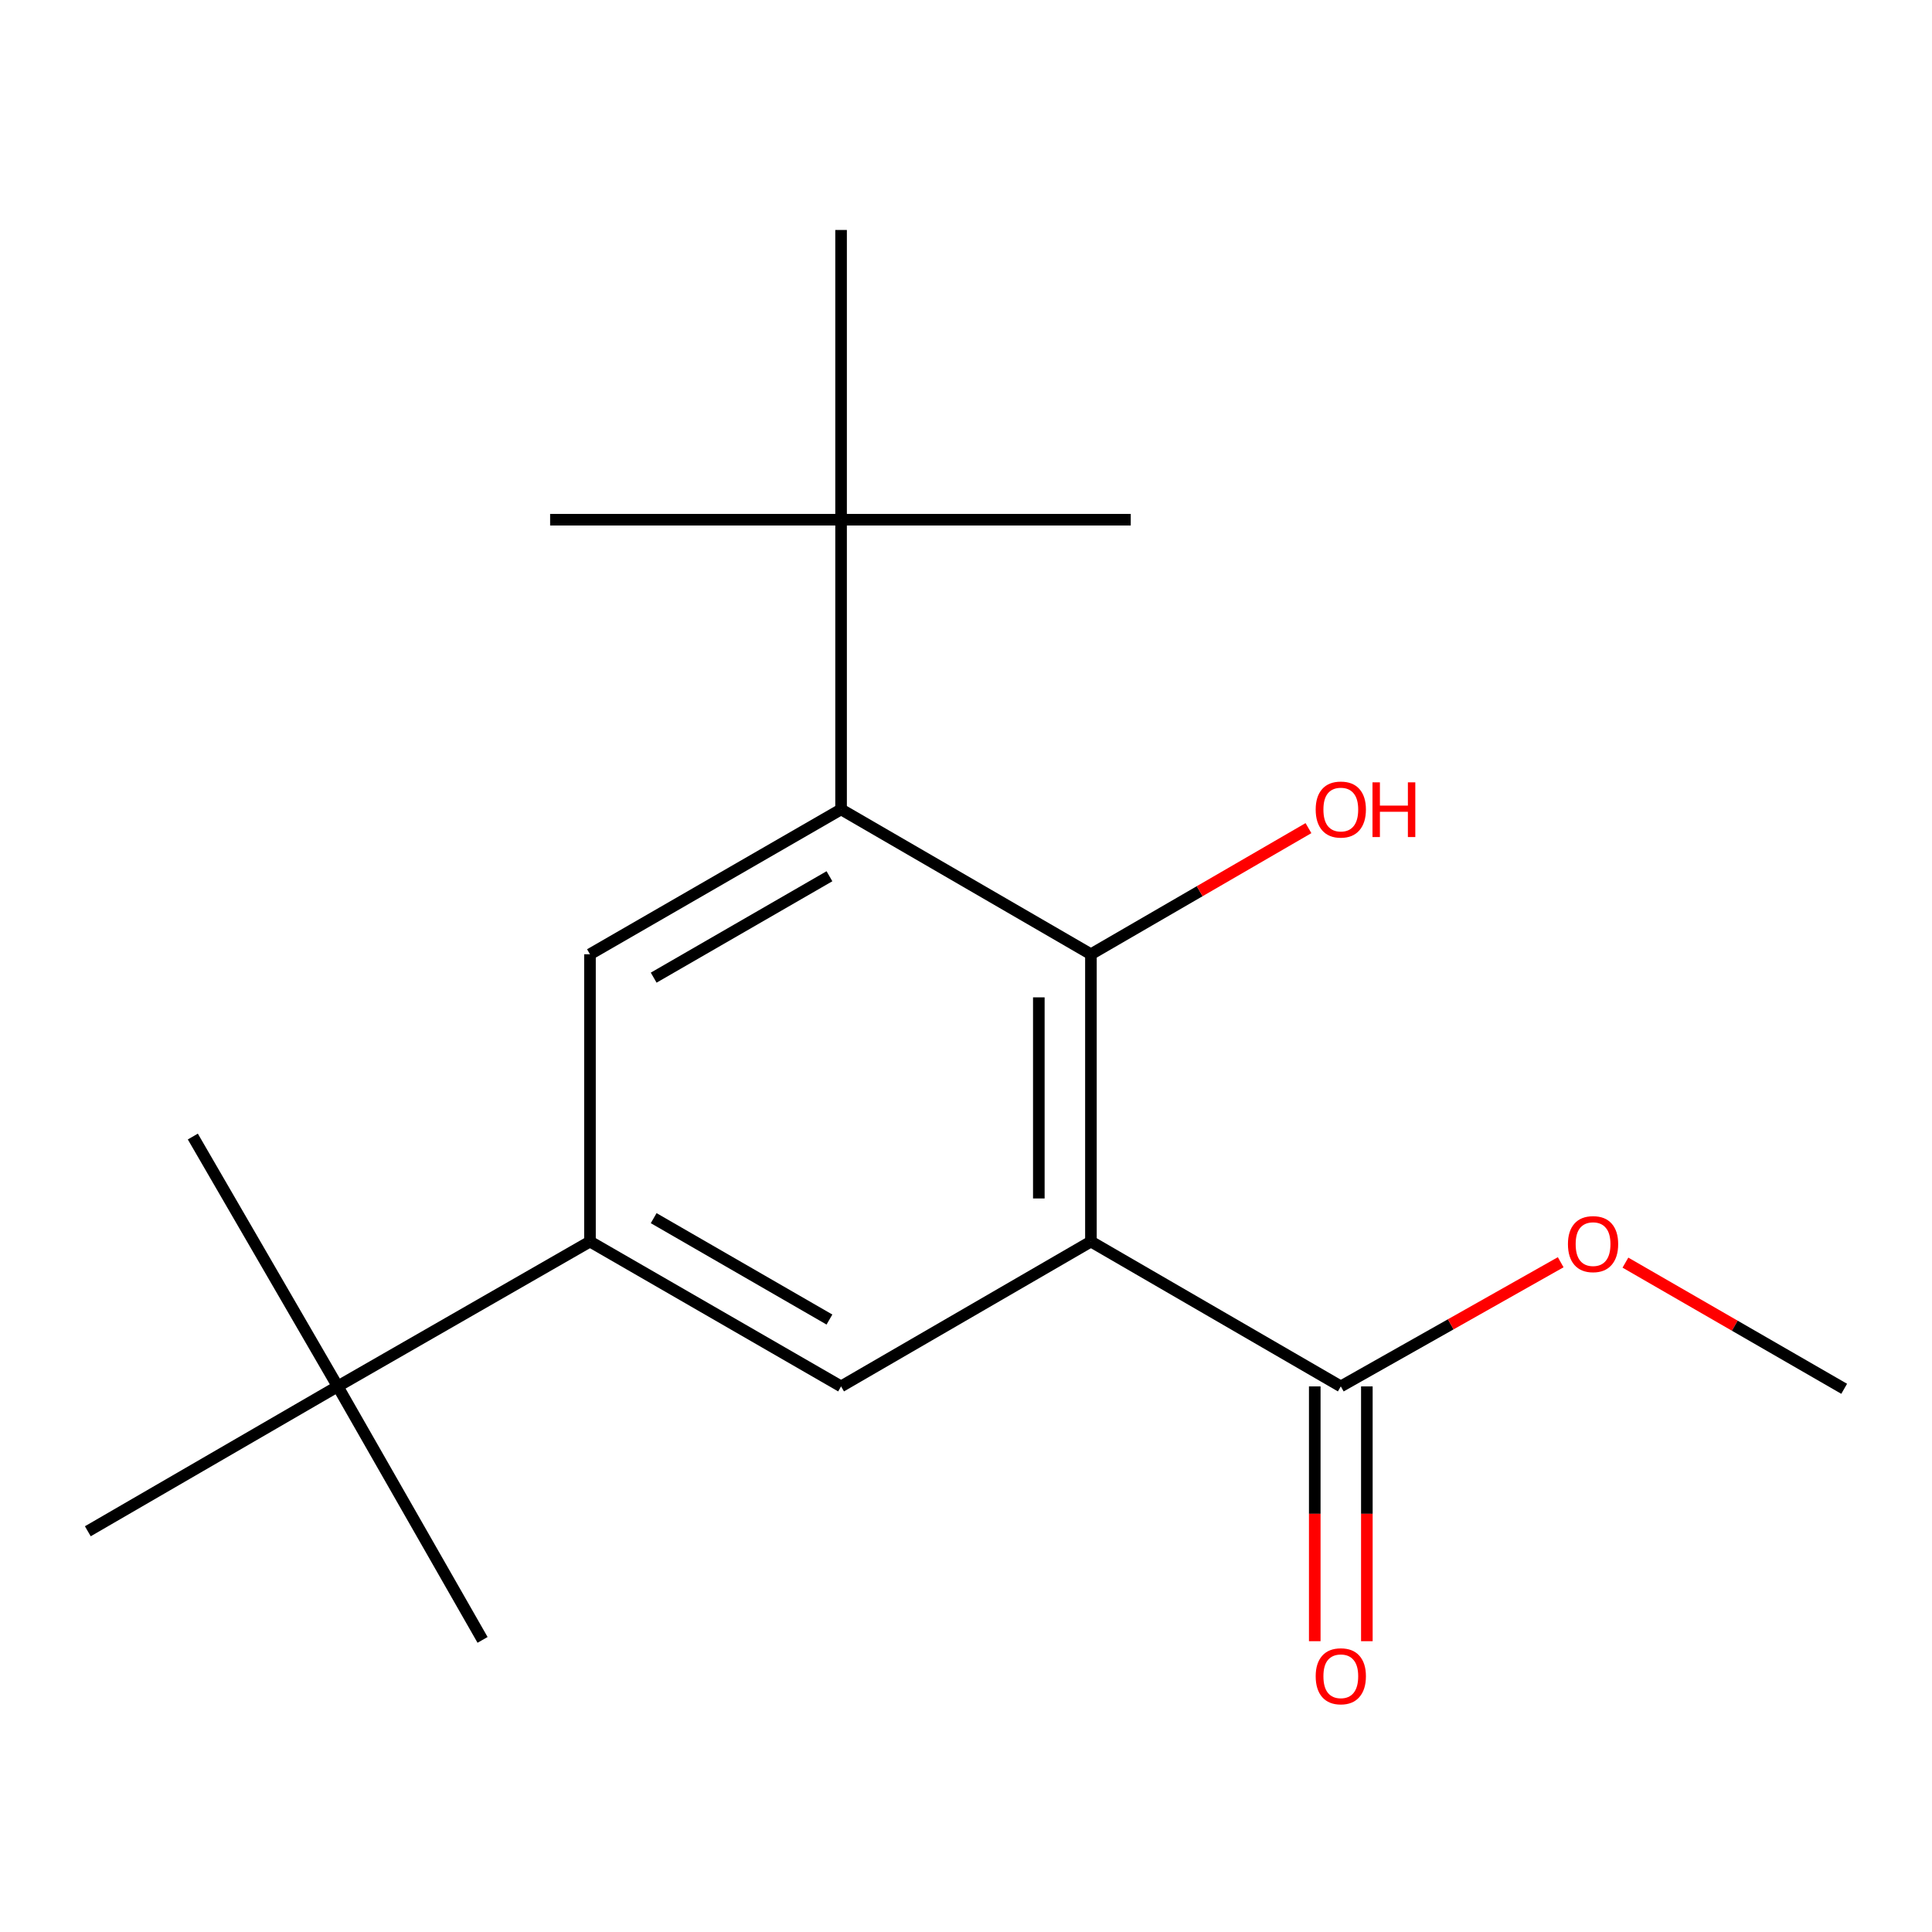 <?xml version='1.0' encoding='iso-8859-1'?>
<svg version='1.1' baseProfile='full'
              xmlns='http://www.w3.org/2000/svg'
                      xmlns:rdkit='http://www.rdkit.org/xml'
                      xmlns:xlink='http://www.w3.org/1999/xlink'
                  xml:space='preserve'
width='1000px' height='1000px' viewBox='0 0 1000 1000'>
<!-- END OF HEADER -->
<rect style='opacity:1.0;fill:#FFFFFF;stroke:none' width='1000' height='1000' x='0' y='0'> </rect>
<path class='bond-0' d='M 564.661,642.629 L 564.661,493.92' style='fill:none;fill-rule:evenodd;stroke:#000000;stroke-width:6px;stroke-linecap:butt;stroke-linejoin:miter;stroke-opacity:1' />
<path class='bond-0' d='M 537.694,620.322 L 537.694,516.226' style='fill:none;fill-rule:evenodd;stroke:#000000;stroke-width:6px;stroke-linecap:butt;stroke-linejoin:miter;stroke-opacity:1' />
<path class='bond-2' d='M 564.661,642.629 L 435.339,717.597' style='fill:none;fill-rule:evenodd;stroke:#000000;stroke-width:6px;stroke-linecap:butt;stroke-linejoin:miter;stroke-opacity:1' />
<path class='bond-5' d='M 564.661,642.629 L 693.998,717.597' style='fill:none;fill-rule:evenodd;stroke:#000000;stroke-width:6px;stroke-linecap:butt;stroke-linejoin:miter;stroke-opacity:1' />
<path class='bond-1' d='M 564.661,493.92 L 435.339,418.937' style='fill:none;fill-rule:evenodd;stroke:#000000;stroke-width:6px;stroke-linecap:butt;stroke-linejoin:miter;stroke-opacity:1' />
<path class='bond-9' d='M 564.661,493.92 L 620.961,461.28' style='fill:none;fill-rule:evenodd;stroke:#000000;stroke-width:6px;stroke-linecap:butt;stroke-linejoin:miter;stroke-opacity:1' />
<path class='bond-9' d='M 620.961,461.28 L 677.261,428.64' style='fill:none;fill-rule:evenodd;stroke:#FF0000;stroke-width:6px;stroke-linecap:butt;stroke-linejoin:miter;stroke-opacity:1' />
<path class='bond-6' d='M 435.339,418.937 L 435.339,269' style='fill:none;fill-rule:evenodd;stroke:#000000;stroke-width:6px;stroke-linecap:butt;stroke-linejoin:miter;stroke-opacity:1' />
<path class='bond-18' d='M 435.339,418.937 L 305.372,493.92' style='fill:none;fill-rule:evenodd;stroke:#000000;stroke-width:6px;stroke-linecap:butt;stroke-linejoin:miter;stroke-opacity:1' />
<path class='bond-18' d='M 429.32,453.542 L 338.344,506.031' style='fill:none;fill-rule:evenodd;stroke:#000000;stroke-width:6px;stroke-linecap:butt;stroke-linejoin:miter;stroke-opacity:1' />
<path class='bond-3' d='M 435.339,717.597 L 305.372,642.629' style='fill:none;fill-rule:evenodd;stroke:#000000;stroke-width:6px;stroke-linecap:butt;stroke-linejoin:miter;stroke-opacity:1' />
<path class='bond-3' d='M 429.318,682.993 L 338.342,630.515' style='fill:none;fill-rule:evenodd;stroke:#000000;stroke-width:6px;stroke-linecap:butt;stroke-linejoin:miter;stroke-opacity:1' />
<path class='bond-4' d='M 305.372,642.629 L 305.372,493.92' style='fill:none;fill-rule:evenodd;stroke:#000000;stroke-width:6px;stroke-linecap:butt;stroke-linejoin:miter;stroke-opacity:1' />
<path class='bond-7' d='M 305.372,642.629 L 174.792,717.597' style='fill:none;fill-rule:evenodd;stroke:#000000;stroke-width:6px;stroke-linecap:butt;stroke-linejoin:miter;stroke-opacity:1' />
<path class='bond-8' d='M 680.515,717.597 L 680.515,783.539' style='fill:none;fill-rule:evenodd;stroke:#000000;stroke-width:6px;stroke-linecap:butt;stroke-linejoin:miter;stroke-opacity:1' />
<path class='bond-8' d='M 680.515,783.539 L 680.515,849.481' style='fill:none;fill-rule:evenodd;stroke:#FF0000;stroke-width:6px;stroke-linecap:butt;stroke-linejoin:miter;stroke-opacity:1' />
<path class='bond-8' d='M 707.482,717.597 L 707.482,783.539' style='fill:none;fill-rule:evenodd;stroke:#000000;stroke-width:6px;stroke-linecap:butt;stroke-linejoin:miter;stroke-opacity:1' />
<path class='bond-8' d='M 707.482,783.539 L 707.482,849.481' style='fill:none;fill-rule:evenodd;stroke:#FF0000;stroke-width:6px;stroke-linecap:butt;stroke-linejoin:miter;stroke-opacity:1' />
<path class='bond-10' d='M 693.998,717.597 L 750.907,685.463' style='fill:none;fill-rule:evenodd;stroke:#000000;stroke-width:6px;stroke-linecap:butt;stroke-linejoin:miter;stroke-opacity:1' />
<path class='bond-10' d='M 750.907,685.463 L 807.815,653.329' style='fill:none;fill-rule:evenodd;stroke:#FF0000;stroke-width:6px;stroke-linecap:butt;stroke-linejoin:miter;stroke-opacity:1' />
<path class='bond-11' d='M 435.339,269 L 284.743,269' style='fill:none;fill-rule:evenodd;stroke:#000000;stroke-width:6px;stroke-linecap:butt;stroke-linejoin:miter;stroke-opacity:1' />
<path class='bond-12' d='M 435.339,269 L 585.276,269' style='fill:none;fill-rule:evenodd;stroke:#000000;stroke-width:6px;stroke-linecap:butt;stroke-linejoin:miter;stroke-opacity:1' />
<path class='bond-13' d='M 435.339,269 L 435.339,119.033' style='fill:none;fill-rule:evenodd;stroke:#000000;stroke-width:6px;stroke-linecap:butt;stroke-linejoin:miter;stroke-opacity:1' />
<path class='bond-14' d='M 174.792,717.597 L 45.455,792.581' style='fill:none;fill-rule:evenodd;stroke:#000000;stroke-width:6px;stroke-linecap:butt;stroke-linejoin:miter;stroke-opacity:1' />
<path class='bond-15' d='M 174.792,717.597 L 249.775,848.807' style='fill:none;fill-rule:evenodd;stroke:#000000;stroke-width:6px;stroke-linecap:butt;stroke-linejoin:miter;stroke-opacity:1' />
<path class='bond-16' d='M 174.792,717.597 L 99.808,588.275' style='fill:none;fill-rule:evenodd;stroke:#000000;stroke-width:6px;stroke-linecap:butt;stroke-linejoin:miter;stroke-opacity:1' />
<path class='bond-17' d='M 841.315,653.534 L 897.93,686.187' style='fill:none;fill-rule:evenodd;stroke:#FF0000;stroke-width:6px;stroke-linecap:butt;stroke-linejoin:miter;stroke-opacity:1' />
<path class='bond-17' d='M 897.93,686.187 L 954.545,718.841' style='fill:none;fill-rule:evenodd;stroke:#000000;stroke-width:6px;stroke-linecap:butt;stroke-linejoin:miter;stroke-opacity:1' />
<path  class='atom-9' d='M 680.998 867.629
Q 680.998 860.829, 684.358 857.029
Q 687.718 853.229, 693.998 853.229
Q 700.278 853.229, 703.638 857.029
Q 706.998 860.829, 706.998 867.629
Q 706.998 874.509, 703.598 878.429
Q 700.198 882.309, 693.998 882.309
Q 687.758 882.309, 684.358 878.429
Q 680.998 874.549, 680.998 867.629
M 693.998 879.109
Q 698.318 879.109, 700.638 876.229
Q 702.998 873.309, 702.998 867.629
Q 702.998 862.069, 700.638 859.269
Q 698.318 856.429, 693.998 856.429
Q 689.678 856.429, 687.318 859.229
Q 684.998 862.029, 684.998 867.629
Q 684.998 873.349, 687.318 876.229
Q 689.678 879.109, 693.998 879.109
' fill='#FF0000'/>
<path  class='atom-10' d='M 680.998 419.017
Q 680.998 412.217, 684.358 408.417
Q 687.718 404.617, 693.998 404.617
Q 700.278 404.617, 703.638 408.417
Q 706.998 412.217, 706.998 419.017
Q 706.998 425.897, 703.598 429.817
Q 700.198 433.697, 693.998 433.697
Q 687.758 433.697, 684.358 429.817
Q 680.998 425.937, 680.998 419.017
M 693.998 430.497
Q 698.318 430.497, 700.638 427.617
Q 702.998 424.697, 702.998 419.017
Q 702.998 413.457, 700.638 410.657
Q 698.318 407.817, 693.998 407.817
Q 689.678 407.817, 687.318 410.617
Q 684.998 413.417, 684.998 419.017
Q 684.998 424.737, 687.318 427.617
Q 689.678 430.497, 693.998 430.497
' fill='#FF0000'/>
<path  class='atom-10' d='M 710.398 404.937
L 714.238 404.937
L 714.238 416.977
L 728.718 416.977
L 728.718 404.937
L 732.558 404.937
L 732.558 433.257
L 728.718 433.257
L 728.718 420.177
L 714.238 420.177
L 714.238 433.257
L 710.398 433.257
L 710.398 404.937
' fill='#FF0000'/>
<path  class='atom-11' d='M 811.564 643.952
Q 811.564 637.152, 814.924 633.352
Q 818.284 629.552, 824.564 629.552
Q 830.844 629.552, 834.204 633.352
Q 837.564 637.152, 837.564 643.952
Q 837.564 650.832, 834.164 654.752
Q 830.764 658.632, 824.564 658.632
Q 818.324 658.632, 814.924 654.752
Q 811.564 650.872, 811.564 643.952
M 824.564 655.432
Q 828.884 655.432, 831.204 652.552
Q 833.564 649.632, 833.564 643.952
Q 833.564 638.392, 831.204 635.592
Q 828.884 632.752, 824.564 632.752
Q 820.244 632.752, 817.884 635.552
Q 815.564 638.352, 815.564 643.952
Q 815.564 649.672, 817.884 652.552
Q 820.244 655.432, 824.564 655.432
' fill='#FF0000'/>
</svg>
